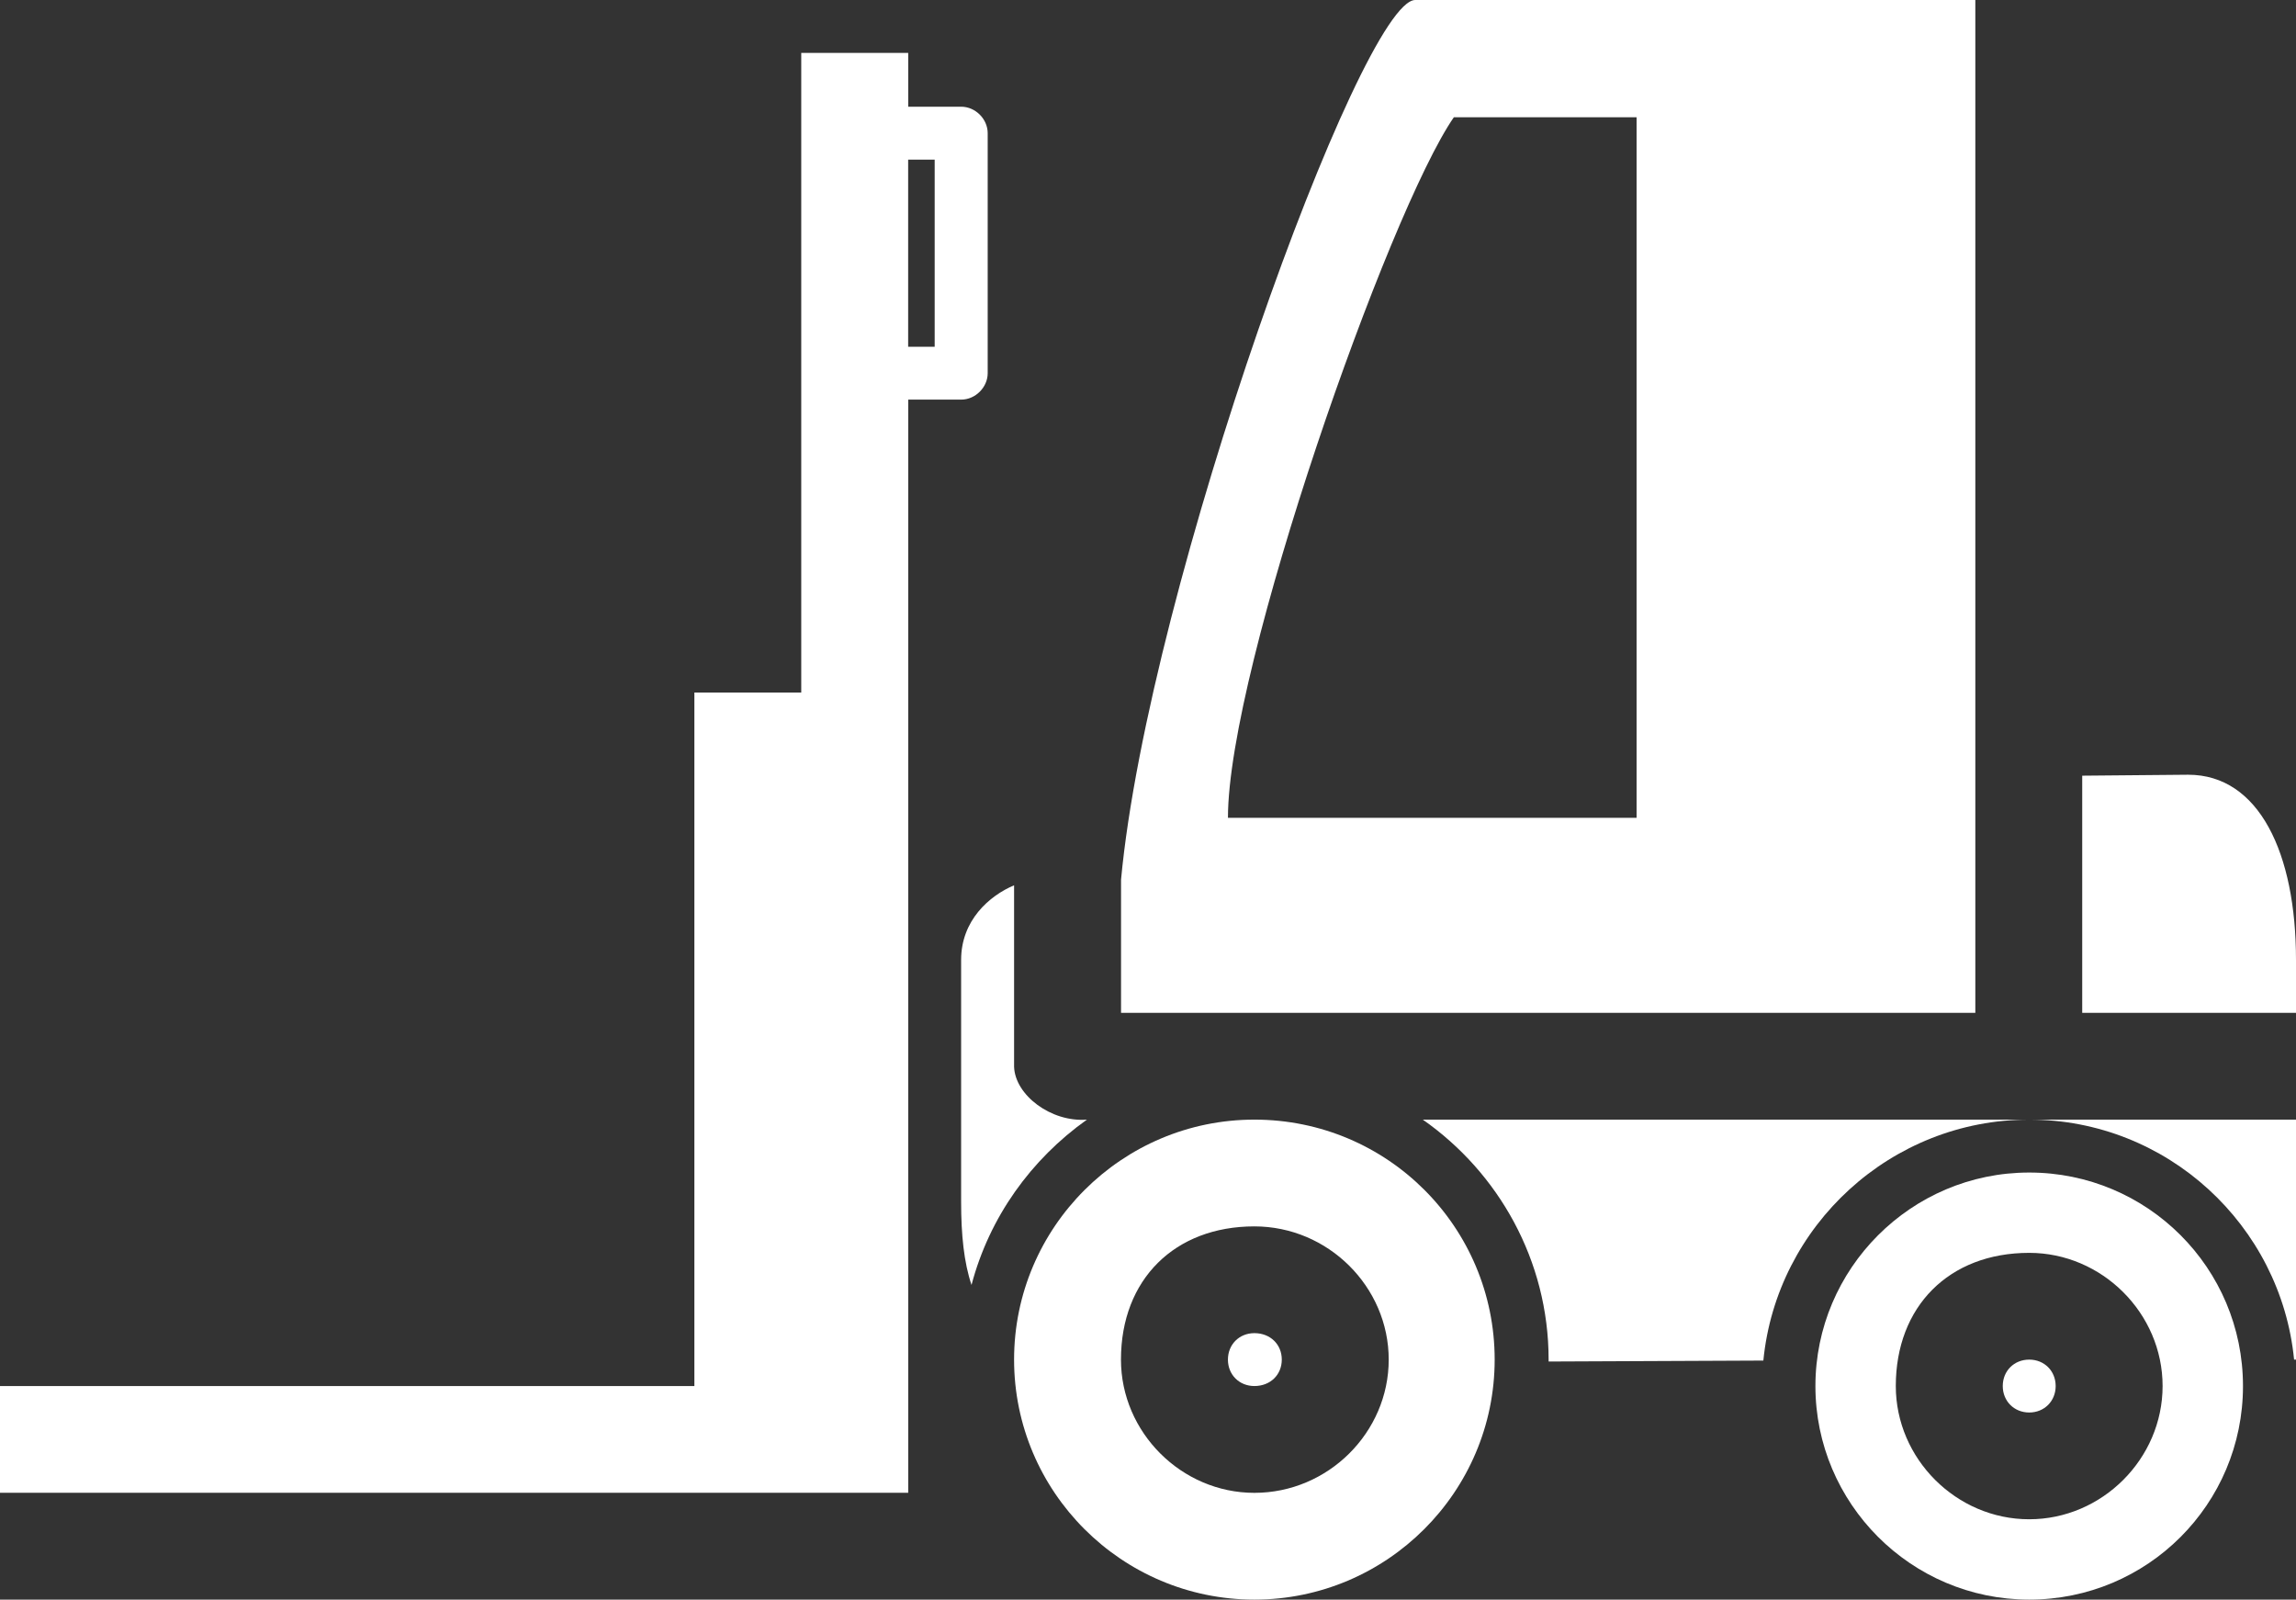 <?xml version="1.0" encoding="UTF-8"?> <svg xmlns="http://www.w3.org/2000/svg" width="89" height="62" viewBox="0 0 89 62" fill="none"><rect x="0" y="0" width="89" height="62" fill="#333333" stroke="none"/><g clip-path="url(#clip0_104_1107)"><path d="M42.133 43.396C40.74 43.505 39.346 42.444 39.309 41.346V34.314C38.355 34.716 37.256 35.669 37.256 37.206V46.582C37.256 47.864 37.365 48.926 37.659 49.804C38.355 47.169 39.969 44.934 42.133 43.396Z" fill="white"></path><path d="M38.286 14.464V5.162C38.286 4.612 37.809 4.136 37.258 4.136H35.205V2.05H31.059V26.843H26.916V53.722H0V57.86H35.205V15.489H37.258C37.809 15.489 38.286 15.012 38.286 14.464ZM36.231 13.44H35.203V6.188H36.231V13.44Z" fill="white"></path><path d="M48.623 51.672C48.036 51.672 47.598 52.113 47.598 52.698C47.598 53.283 48.038 53.722 48.623 53.722C49.246 53.722 49.686 53.283 49.686 52.698C49.686 52.113 49.246 51.672 48.623 51.672Z" fill="white"></path><path d="M60.029 52.698V52.772L68.353 52.735C68.867 47.497 73.305 43.396 78.659 43.396H55.152C58.085 45.447 60.029 48.854 60.029 52.698Z" fill="white"></path><path d="M48.623 43.396C43.489 43.396 39.309 47.571 39.309 52.698C39.309 57.825 43.489 62 48.623 62C53.757 62 57.938 57.823 57.938 52.698C57.938 47.573 53.794 43.396 48.623 43.396ZM48.623 57.862C45.799 57.862 43.452 55.518 43.452 52.698C43.452 49.584 45.542 47.534 48.623 47.534C51.484 47.534 53.831 49.878 53.831 52.698C53.831 55.518 51.484 57.862 48.623 57.862Z" fill="white"></path><path d="M84.819 30.028L80.713 30.065V39.258H89V37.206C89 33.068 87.569 30.028 84.819 30.028Z" fill="white"></path><path d="M88.926 52.698H89V43.396H78.658C84.012 43.396 88.413 47.497 88.926 52.698Z" fill="white"></path><path d="M78.658 45.447C74.073 45.447 70.371 49.182 70.371 53.724C70.371 58.266 74.073 62 78.658 62C83.243 62 86.945 58.301 86.945 53.724C86.945 49.147 83.241 45.447 78.658 45.447ZM78.658 58.886C75.834 58.886 73.487 56.542 73.487 53.722C73.487 50.646 75.542 48.56 78.658 48.56C81.482 48.56 83.829 50.902 83.829 53.722C83.829 56.542 81.482 58.886 78.658 58.886Z" fill="white"></path><path d="M78.659 52.698C78.071 52.698 77.633 53.137 77.633 53.722C77.633 54.307 78.073 54.748 78.659 54.748C79.244 54.748 79.684 54.307 79.684 53.722C79.684 53.137 79.244 52.698 78.659 52.698Z" fill="white"></path><path d="M76.57 0H54.86C52.77 0 44.518 22.742 43.455 34.094V39.258H76.57V0ZM63.439 31.699H47.599C47.599 25.878 53.832 8.193 56.355 4.546H63.439V31.699Z" fill="white"></path></g><defs><clipPath id="clip0_104_1107"><rect width="89" height="62" fill="white"></rect></clipPath></defs></svg> 